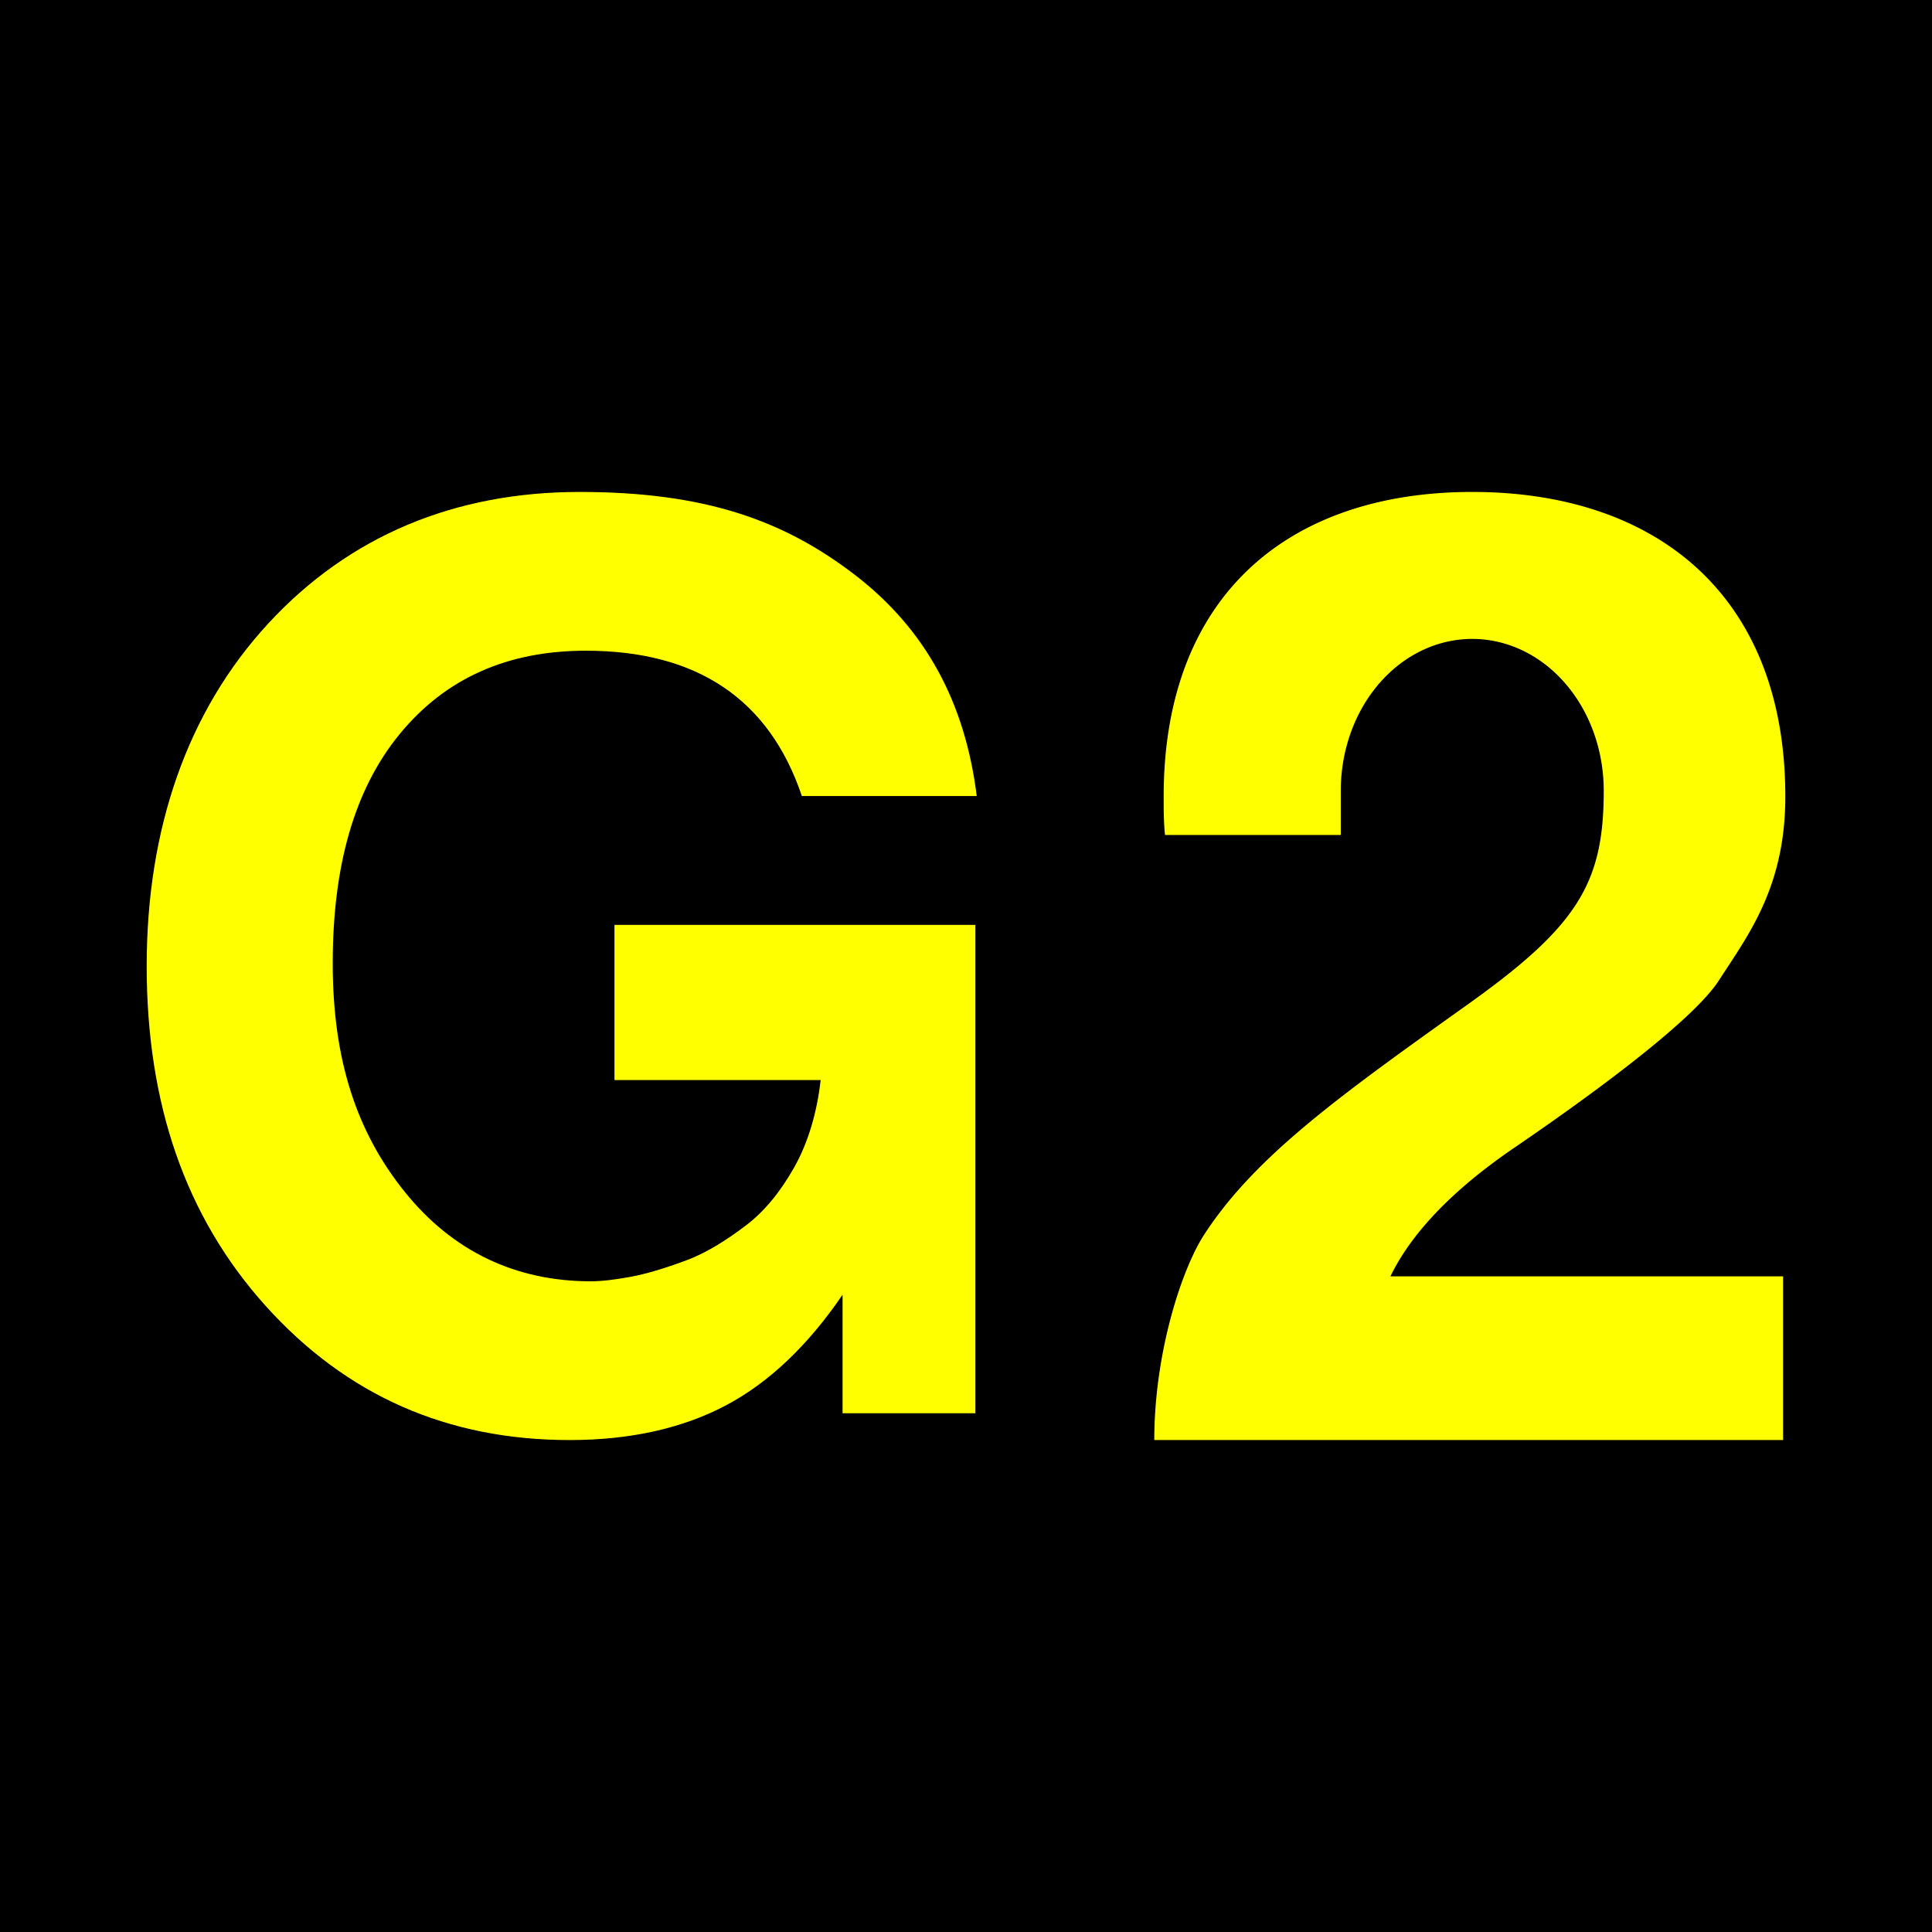 <?xml version="1.0" encoding="UTF-8"?>
<svg xmlns="http://www.w3.org/2000/svg" height="432" width="432">
  <rect fill="black" height="432" width="432" />
  <g fill="yellow">
    <path d="m 218.1,316 -29.7,0 0,-26.5 c -7.7,11.3 -16.4,19.6 -26,24.7 s -21.3,7.8 -35,7.8 c -27.4,0 -50,-10 -68,-30 s -26.6,-45.3 -26.6,-76 9.1,-57 27.2,-76.6 41.7,-29.4 69.6,-29.4 45.6,6.3 61.5,18.5 24.7,28.6 27.3,49.5 h -39.1 c -7.3,-21.7 -23.5,-32.5 -48.3,-32.5 -17.6,0 -31.4,6.2 -41.6,18.6 s -15,29.6 -15,51.3 5.4,37.8 16.1,51.1 24.8,20 41.6,20 c 2.6,0 5.6,-0.4 8.9,-1 s 7.7,-1.9 12.5,-3.7 9.2,-4.7 13.3,-7.8 7.7,-7.5 10.8,-13 5.1,-12.3 5.9,-19.5 h -46.1 v -34.7 h 80.7 z" />
    <path d="m 258.1 322 c 0 -19.4 6.1 -38.2 11.2 -46 11.4 -17.5 30.3 -31 58.6 -51.2 24.9 -17.7 30.7 -27.3 30.7 -48 a 17.5 20.2 0 1 0 -58.8,0 v 9.9 h -39.3 c -0.3, -2.7 -0.3,-6 -0.3,-8.6 0,-45 28, -68.1 69,-68.1 s 70,23 70,68.1 c 0 20.4 -8.4 31.1 -14.9 41.2 -5.4 8.3 -25.3 23.4 -45.5 37.2 -15 10.2 -23.6 20 -27.9 28.9 h 87.8 v 36.6 z"/>
 </g>
</svg>

